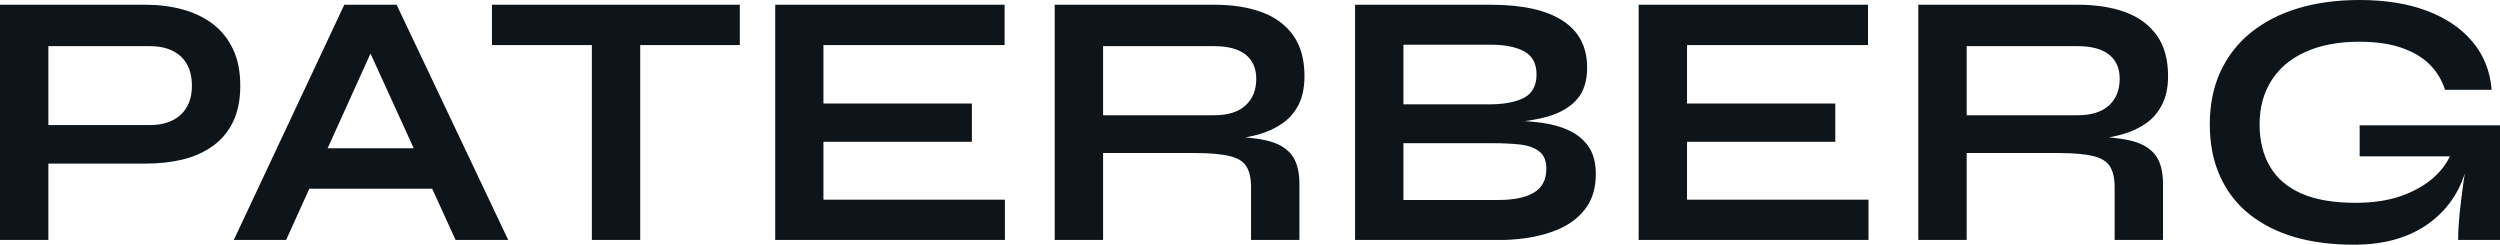 <?xml version="1.0" encoding="UTF-8" standalone="yes"?>
<svg xmlns="http://www.w3.org/2000/svg" width="100%" height="100%" viewBox="0 0 158.148 15.479" fill="#0d141a">
  <path d="M9.22 10.35L2.69 10.35L2.69 7.91L9.50 7.91Q10.72 7.91 11.43 7.26Q12.14 6.60 12.14 5.43L12.14 5.43Q12.14 4.21 11.43 3.56Q10.72 2.92 9.50 2.92L9.50 2.92L3.06 2.92L3.06 15.18L0 15.18L0 0.30L9.22 0.30Q10.46 0.30 11.56 0.60Q12.65 0.90 13.47 1.52Q14.28 2.14 14.74 3.11Q15.20 4.07 15.20 5.43L15.20 5.43Q15.20 6.76 14.74 7.71Q14.28 8.65 13.47 9.23Q12.65 9.82 11.56 10.09Q10.46 10.35 9.22 10.35L9.22 10.35ZM28.34 11.94L18.49 11.94L18.49 9.38L28.34 9.38L28.34 11.94ZM18.10 15.18L14.79 15.18L21.78 0.30L25.09 0.30L32.15 15.18L28.82 15.18L22.70 1.77L24.17 1.77L18.10 15.18ZM31.12 2.85L31.12 0.30L46.80 0.30L46.80 2.85L31.12 2.85ZM37.44 15.18L37.44 2.53L40.50 2.53L40.50 15.18L37.44 15.18ZM61.48 8.97L52.09 8.97L52.09 12.63L63.57 12.63L63.57 15.18L49.04 15.18L49.04 0.30L63.55 0.30L63.55 2.85L52.09 2.85L52.09 6.55L61.48 6.55L61.48 8.97ZM69.78 15.18L66.72 15.18L66.72 0.30L76.82 0.30Q78.55 0.30 79.82 0.77Q81.10 1.24 81.81 2.24Q82.52 3.24 82.52 4.81L82.52 4.81Q82.52 5.87 82.16 6.60Q81.79 7.34 81.13 7.80Q80.48 8.26 79.63 8.50Q78.78 8.74 77.81 8.81L77.81 8.81L77.49 8.63Q79.10 8.65 80.13 8.89Q81.17 9.13 81.68 9.76Q82.20 10.40 82.20 11.64L82.20 11.64L82.20 15.18L79.14 15.18L79.14 11.84Q79.14 10.99 78.84 10.52Q78.55 10.05 77.77 9.87Q77.00 9.68 75.55 9.68L75.55 9.68L69.78 9.68L69.78 15.18ZM69.78 2.92L69.78 7.29L76.82 7.29Q78.11 7.29 78.79 6.67Q79.47 6.05 79.47 4.99L79.47 4.99Q79.47 3.98 78.79 3.45Q78.11 2.92 76.82 2.92L76.82 2.92L69.78 2.92ZM95.13 15.18L85.72 15.18L85.72 0.30L94.30 0.30Q97.29 0.30 98.84 1.30Q100.40 2.30 100.40 4.28L100.40 4.28Q100.40 5.54 99.77 6.27Q99.15 6.99 98.01 7.34Q96.88 7.68 95.34 7.77L95.34 7.77L95.43 7.61Q96.55 7.64 97.55 7.77Q98.56 7.91 99.31 8.28Q100.07 8.65 100.51 9.30Q100.95 9.96 100.95 11.02L100.95 11.02Q100.95 12.40 100.21 13.31Q99.48 14.21 98.16 14.67Q96.85 15.13 95.13 15.18L95.13 15.18ZM88.78 9.06L88.78 12.65L94.81 12.65Q96.25 12.65 97.04 12.18Q97.82 11.71 97.82 10.67L97.82 10.67Q97.82 9.91 97.36 9.57Q96.90 9.22 96.14 9.14Q95.38 9.06 94.51 9.06L94.51 9.06L88.78 9.06ZM88.78 2.83L88.78 6.60L94.19 6.60Q95.63 6.60 96.42 6.18Q97.20 5.75 97.20 4.71L97.20 4.71Q97.20 3.68 96.42 3.25Q95.63 2.83 94.35 2.83L94.35 2.83L88.78 2.83ZM116.10 8.97L106.72 8.97L106.72 12.63L118.20 12.63L118.20 15.18L103.66 15.18L103.66 0.30L118.17 0.30L118.17 2.85L106.72 2.85L106.72 6.55L116.10 6.55L116.10 8.97ZM124.41 15.18L121.35 15.18L121.35 0.30L131.44 0.30Q133.17 0.30 134.45 0.77Q135.72 1.24 136.44 2.24Q137.15 3.24 137.15 4.81L137.15 4.81Q137.15 5.87 136.78 6.60Q136.41 7.34 135.76 7.80Q135.10 8.26 134.25 8.50Q133.40 8.74 132.43 8.81L132.43 8.81L132.11 8.63Q133.72 8.65 134.76 8.89Q135.79 9.13 136.31 9.76Q136.83 10.40 136.83 11.64L136.83 11.64L136.83 15.18L133.77 15.18L133.77 11.84Q133.77 10.99 133.47 10.52Q133.17 10.05 132.40 9.87Q131.63 9.68 130.18 9.68L130.18 9.68L124.41 9.68L124.41 15.18ZM124.41 2.92L124.41 7.29L131.44 7.29Q132.73 7.29 133.41 6.67Q134.09 6.05 134.09 4.99L134.09 4.99Q134.09 3.98 133.41 3.45Q132.73 2.92 131.44 2.92L131.44 2.92L124.41 2.92ZM148.90 15.48L148.90 15.48Q146.83 15.48 145.16 15.00Q143.50 14.51 142.29 13.55Q141.08 12.58 140.44 11.15Q139.79 9.73 139.79 7.87L139.79 7.87Q139.79 5.98 140.47 4.52Q141.15 3.06 142.40 2.05Q143.66 1.04 145.39 0.52Q147.13 0 149.25 0L149.25 0Q151.75 0 153.57 0.70Q155.39 1.40 156.43 2.67Q157.48 3.93 157.62 5.68L157.62 5.68L154.67 5.68Q154.38 4.76 153.70 4.08Q153.02 3.40 151.91 3.02Q150.81 2.64 149.25 2.64L149.25 2.64Q147.25 2.64 145.83 3.29Q144.42 3.93 143.68 5.11Q142.94 6.28 142.94 7.87L142.94 7.87Q142.94 9.41 143.59 10.52Q144.23 11.64 145.58 12.24Q146.92 12.83 149.02 12.83L149.02 12.83Q150.63 12.83 151.86 12.41Q153.09 11.98 153.92 11.26Q154.74 10.53 155.09 9.64L155.09 9.64L156.28 9.20Q155.99 12.17 154.04 13.82Q152.10 15.48 148.90 15.48ZM158.15 15.18L155.50 15.18Q155.50 14.47 155.59 13.54Q155.69 12.60 155.82 11.65Q155.96 10.70 156.08 9.89L156.08 9.89L149.27 9.89L149.27 7.93L158.15 7.93L158.15 15.18Z" preserveAspectRatio="none"/>
</svg>